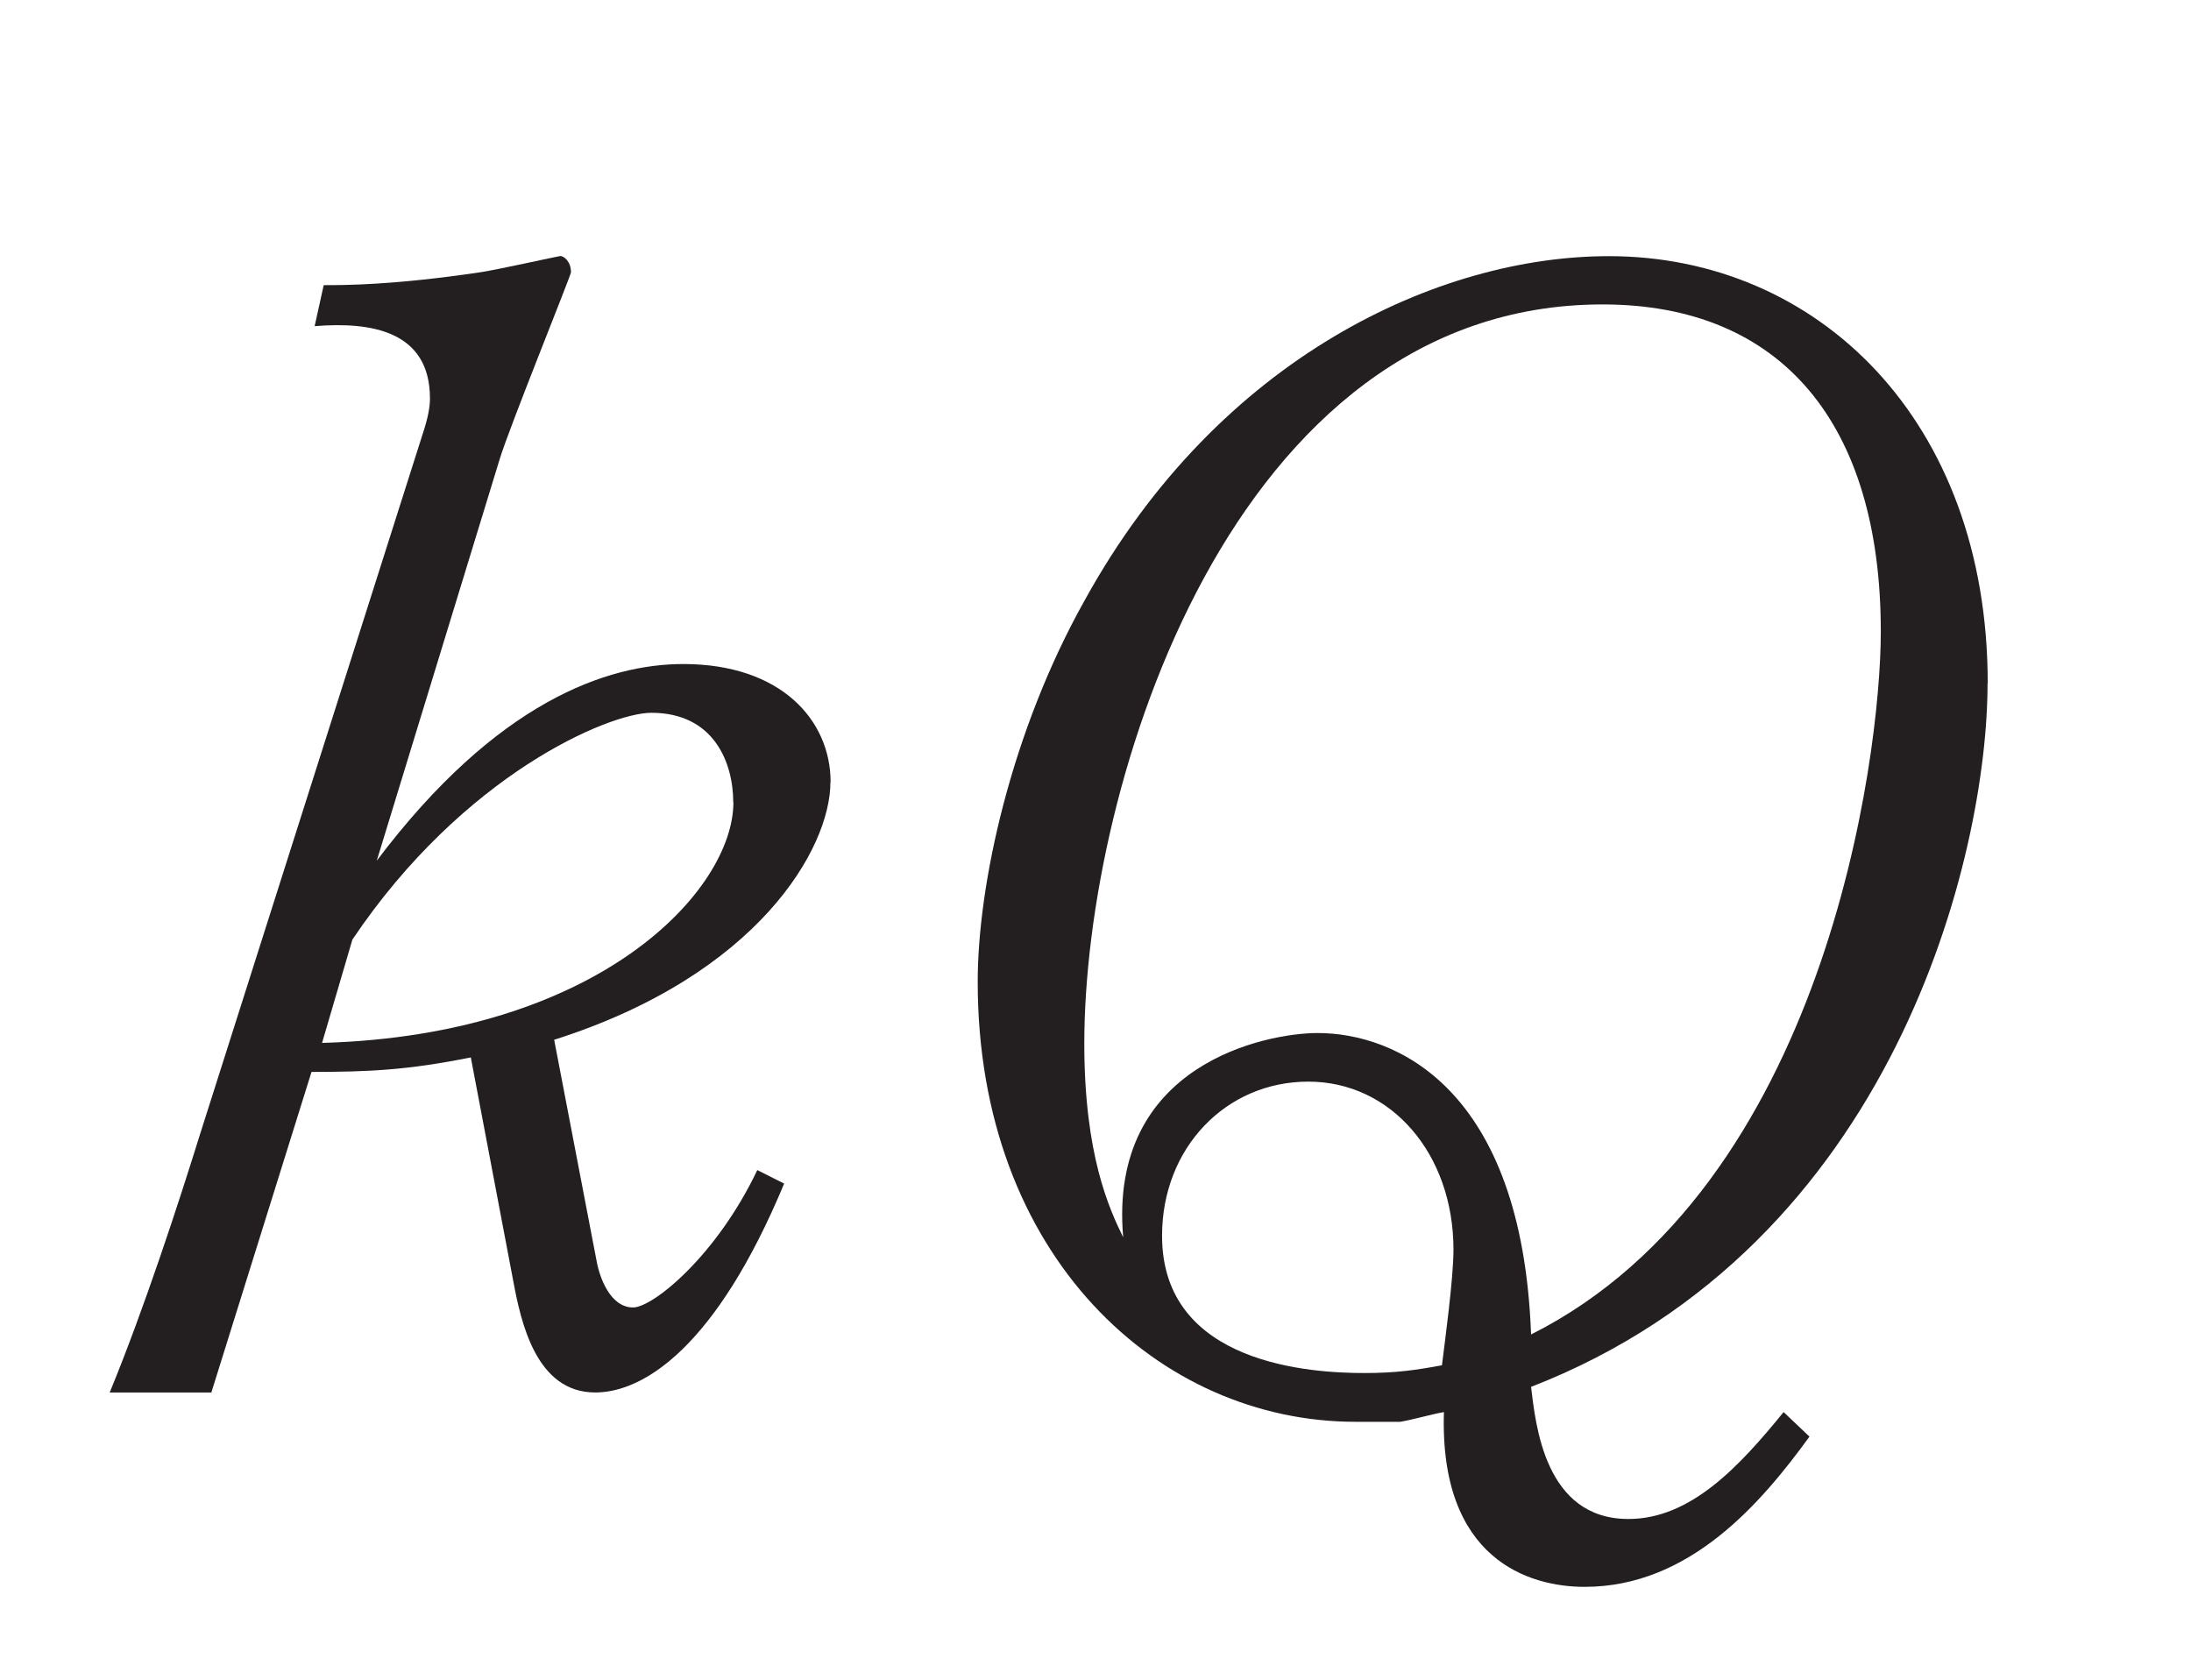 <?xml version="1.0"?><!--Antenna House PDF Viewer SDK V3.3 MR13 (3,3,2014,0515) for Windows Copyright (c) 1999-2014 Antenna House, Inc.--><svg xml:space="preserve" version="1.1" fill="black" fill-rule="evenodd" font-style="normal" font-weight="normal" font-stretch="normal" width="13.3pt" height="10.2pt" viewBox="0 0 13.3 10.2" xmlns="http://www.w3.org/2000/svg" xmlns:xlink="http://www.w3.org/1999/xlink"><defs><clipPath id="c0"><rect x="0" y="0" width="13.3" height="10.2" fill="none" clip-rule="evenodd"/></clipPath><clipPath id="c1"><rect x="-1" y="-1" width="597" height="844" fill="none" clip-rule="evenodd"/></clipPath><clipPath id="c2"><rect x="0" y="0" width="595" height="842" fill="none" clip-rule="evenodd"/></clipPath><clipPath id="c3"><rect x="0" y="0" width="595" height="842" fill="none" clip-rule="evenodd"/></clipPath><clipPath id="c4"><path d="M240.841,765.763h113.307v-121.958h-113.307v121.958z" fill="none" clip-rule="nonzero"/></clipPath><clipPath id="c5"><path d="M470.661,165.781h-339.6v42.72h339.6v-42.721" fill="none" clip-rule="nonzero"/></clipPath><clipPath id="c6"><path d="M425.237,189.75c2.453,-2.097 3.471,-5.826 2.537,-9.296c-2.475,1.813 -4.039,5.881 -2.537,9.296zm13.136,-5.388c.264,-.458 .536,-.928 .763,-1.458c-3.315,-.039 -5.664,1.233 -7.159,2.209c-1.36,.893 -2.739,2.288 -3.687,3.731l-.077,.117c-.28,.428 -.703,1.074 -.531,1.317c.096,.137 .454,.195 .98,.155v0c3.165,-.229 6.373,-2.131 8.015,-3.802c.7,-.709 1.161,-1.32 1.643,-2.18l.052,-.089zm6.363,3.531l.687,-.156c.28,-.063 .538,-.122 .761,-.17c.397,-.081 .912,-.173 1.169,-.213c.405,-.056 .787,-.119 1.084,-.168l.208,-.035c.219,-.032 .431,-.068 .63,-.101c.249,-.041 .477,-.08 .677,-.104c.247,-.026 .809,-.087 .867,-.093l.38,-.036c.578,-.056 .636,-.057 .694,-.05c.164,.025 .407,.036 .676,.05c.508,.025 1.083,.053 1.488,.17c.128,.036 .203,.155 .172,.272c-.03,.116 -.148,.196 -.289,.175c-1.935,-.255 -4.701,.352 -6.716,.795l-.799,.174c-3.132,.67 -6.212,1.716 -9.191,2.728c-5.077,1.724 -10.326,3.507 -16.303,3.66c-.574,.015 -1.138,.011 -1.693,-.011c-4.523,-.182 -8.384,-1.572 -10.535,-3.841c-1.623,-1.712 -2.202,-3.878 -1.674,-6.265c.473,-2.115 1.901,-3.267 3.017,-3.86c2.161,-1.143 7.908,-2.342 10.731,-.465c1.162,.773 1.947,2.497 1.867,4.098c-.063,1.255 -.644,2.246 -1.638,2.791c-.532,.293 -1.127,.37 -1.756,.452c-.254,.033 -.516,.067 -.781,.117l-.076,.004c-1.054,-.084 -1.147,-.247 -1.155,-.42c-.012,-.276 .352,-.352 .867,-.43l.036,-.003l.098,.014c.165,.031 .764,.097 .98,.04c1.014,-.259 1.699,-1.99 1.436,-3.632c-.314,-1.991 -1.85,-2.687 -3.082,-2.922c-2.636,-.496 -6.156,.67 -7.406,2.45c-1.277,1.83 -.867,4.676 .245,6.264c2.954,4.198 8.383,4.822 14.194,4.055c-.25,-.147 -.455,-.359 -.586,-.639c-.113,-.245 -.147,-.512 -.135,-.772c-.228,.155 -.504,.249 -.819,.257h-.118c-.877,-.036 -1.451,-.73 -1.571,-1.429c-.124,-.719 .228,-1.311 .877,-1.474c1.009,-.251 1.566,.136 1.809,.387c.293,.302 .426,.718 .412,1.13l.182,-.112c-2.398,-4.461 -.121,-9.151 3.293,-11.334l.231,-.032l.165,.149c1.052,2.916 .947,5.772 -.171,8.069c1.079,-1.325 2.585,-2.637 4.12,-3.559c2.055,-1.228 4.408,-1.627 7.777,-1.9c.092,-.006 .167,.023 .221,.08l.054,.206c-.355,1.259 -.743,2.306 -1.481,3.323c-.56,.777 -1.328,1.595 -2.003,2.135c-2.844,2.296 -5.743,3.532 -8.617,3.673c-.148,.008 -.286,.009 -.413,.004c-.593,-.024 -.982,-.183 -1.184,-.483c-.272,-.404 -.105,-.961 .185,-1.511c-.344,.375 -.725,.723 -1.143,1.038l.194,.02c.769,.155 1.207,.826 1.067,1.631c-.054,.306 -.2,.602 -.416,.842c4.299,-.767 8.68,-2.153 12.32,-3.307c2.3,-.728 4.287,-1.357 5.88,-1.726" fill="none" clip-rule="nonzero"/></clipPath><linearGradient id="g0" gradientUnits="userSpaceOnUse" x1="0" y1="0" x2="340.403" y2="0"><stop stop-color="#7F5793" offset="0" stop-opacity="1"/><stop stop-color="#855F98" offset="0.307" stop-opacity="1"/><stop stop-color="#855F98" offset="0.307" stop-opacity="1"/><stop stop-color="#9070A2" offset="0.514" stop-opacity="1"/><stop stop-color="#9070A2" offset="0.514" stop-opacity="1"/><stop stop-color="#745289" offset="0.584" stop-opacity="1"/><stop stop-color="#745289" offset="0.584" stop-opacity="1"/><stop stop-color="#5D3674" offset="0.681" stop-opacity="1"/><stop stop-color="#5D3674" offset="0.681" stop-opacity="1"/><stop stop-color="#4E2468" offset="0.805" stop-opacity="1"/><stop stop-color="#4E2468" offset="0.805" stop-opacity="1"/><stop stop-color="#491D64" offset="0.949" stop-opacity="1"/><stop stop-color="#491D64" offset="0.949" stop-opacity="1"/><stop stop-color="#491D64" offset="1" stop-opacity="1"/></linearGradient><clipPath id="c7"><path d="M407.094,188.986c.083,.14 .036,.328 -.125,.413c-.161,.085 -.368,.04 -.466,-.102c-2.603,-3.747 -7.345,-6.196 -10.913,-7.236c-1.193,-.342 -3.519,-.915 -5.682,-.917c-2.248,.007 -4.475,.983 -5.674,2.489c-2.309,2.904 -.872,6.35 1.646,8.117c1.581,1.108 3.863,1.68 5.529,-.035c1.132,-1.162 1.061,-3.012 -.177,-4.712c-.29,-.39 -.161,-.587 0,-.684c.505,-.301 1.787,.818 1.887,.95c1.421,1.913 .652,4.535 -.961,5.521c-1.701,1.039 -3.61,1.366 -5.522,.947c-2.169,-.474 -4.202,-1.915 -5.303,-3.757c-.14,-.234 -.262,-.464 -.368,-.687c-1.173,-2.477 -.341,-4.351 .553,-5.735c1.604,-2.473 4.301,-3.77 7.8,-3.75c6.78,.039 15.123,4.965 17.777,9.178" fill="none" clip-rule="nonzero"/></clipPath><linearGradient id="g1" gradientUnits="userSpaceOnUse" x1="0" y1="0" x2="340.404" y2="0"><stop stop-color="#7F5793" offset="0" stop-opacity="1"/><stop stop-color="#855F98" offset="0.307" stop-opacity="1"/><stop stop-color="#855F98" offset="0.307" stop-opacity="1"/><stop stop-color="#9070A2" offset="0.514" stop-opacity="1"/><stop stop-color="#9070A2" offset="0.514" stop-opacity="1"/><stop stop-color="#745289" offset="0.584" stop-opacity="1"/><stop stop-color="#745289" offset="0.584" stop-opacity="1"/><stop stop-color="#5D3674" offset="0.681" stop-opacity="1"/><stop stop-color="#5D3674" offset="0.681" stop-opacity="1"/><stop stop-color="#4E2468" offset="0.805" stop-opacity="1"/><stop stop-color="#4E2468" offset="0.805" stop-opacity="1"/><stop stop-color="#491D64" offset="0.949" stop-opacity="1"/><stop stop-color="#491D64" offset="0.949" stop-opacity="1"/><stop stop-color="#491D64" offset="1" stop-opacity="1"/></linearGradient><clipPath id="c8"><path d="M358.557,191.959c2.26,-.516 1.146,-3.174 -.516,-2.795c-2.07,.475 -1.297,3.212 .516,2.795" fill="none" clip-rule="nonzero"/></clipPath><linearGradient id="g2" gradientUnits="userSpaceOnUse" x1="0" y1="0" x2="340.404" y2="0"><stop stop-color="#7F5793" offset="0" stop-opacity="1"/><stop stop-color="#855F98" offset="0.307" stop-opacity="1"/><stop stop-color="#855F98" offset="0.307" stop-opacity="1"/><stop stop-color="#9070A2" offset="0.514" stop-opacity="1"/><stop stop-color="#9070A2" offset="0.514" stop-opacity="1"/><stop stop-color="#745289" offset="0.584" stop-opacity="1"/><stop stop-color="#745289" offset="0.584" stop-opacity="1"/><stop stop-color="#5D3674" offset="0.681" stop-opacity="1"/><stop stop-color="#5D3674" offset="0.681" stop-opacity="1"/><stop stop-color="#4E2468" offset="0.805" stop-opacity="1"/><stop stop-color="#4E2468" offset="0.805" stop-opacity="1"/><stop stop-color="#491D64" offset="0.949" stop-opacity="1"/><stop stop-color="#491D64" offset="0.949" stop-opacity="1"/><stop stop-color="#491D64" offset="1" stop-opacity="1"/></linearGradient><clipPath id="c9"><path d="M357.613,194.866c2.35,-.344 1.588,-3.057 -.028,-2.832c-2.263,.325 -1.579,3.073 .028,2.832" fill="none" clip-rule="nonzero"/></clipPath><linearGradient id="g3" gradientUnits="userSpaceOnUse" x1="0" y1="0" x2="340.403" y2="0"><stop stop-color="#7F5793" offset="0" stop-opacity="1"/><stop stop-color="#855F98" offset="0.307" stop-opacity="1"/><stop stop-color="#855F98" offset="0.307" stop-opacity="1"/><stop stop-color="#9070A2" offset="0.514" stop-opacity="1"/><stop stop-color="#9070A2" offset="0.514" stop-opacity="1"/><stop stop-color="#745289" offset="0.584" stop-opacity="1"/><stop stop-color="#745289" offset="0.584" stop-opacity="1"/><stop stop-color="#5D3674" offset="0.681" stop-opacity="1"/><stop stop-color="#5D3674" offset="0.681" stop-opacity="1"/><stop stop-color="#4E2468" offset="0.805" stop-opacity="1"/><stop stop-color="#4E2468" offset="0.805" stop-opacity="1"/><stop stop-color="#491D64" offset="0.949" stop-opacity="1"/><stop stop-color="#491D64" offset="0.949" stop-opacity="1"/><stop stop-color="#491D64" offset="1" stop-opacity="1"/></linearGradient><clipPath id="c10"><path d="M361.307,192.906c-4.021,-1.28 1.946,-3.208 4.228,-3.423c2,-.186 4.177,.204 5.783,.975c1.833,.887 -.356,1.859 -2.103,2.476c-2.831,1.003 -5.764,.66 -7.908,-.028zm9.222,-1.62c.014,-.016 .032,-.464 -.127,-.283c-1.255,-.732 -3.036,-1.18 -4.644,-.986c-1.596,.196 -6.267,1.578 -3.171,2.544c1.372,.432 3.503,.582 5.176,.095c.898,-.256 2.288,-.821 2.766,-1.37" fill="none" clip-rule="nonzero"/></clipPath><linearGradient id="g4" gradientUnits="userSpaceOnUse" x1="0" y1="0" x2="340.402" y2="0"><stop stop-color="#7F5793" offset="0" stop-opacity="1"/><stop stop-color="#855F98" offset="0.307" stop-opacity="1"/><stop stop-color="#855F98" offset="0.307" stop-opacity="1"/><stop stop-color="#9070A2" offset="0.514" stop-opacity="1"/><stop stop-color="#9070A2" offset="0.514" stop-opacity="1"/><stop stop-color="#745289" offset="0.584" stop-opacity="1"/><stop stop-color="#745289" offset="0.584" stop-opacity="1"/><stop stop-color="#5D3674" offset="0.681" stop-opacity="1"/><stop stop-color="#5D3674" offset="0.681" stop-opacity="1"/><stop stop-color="#4E2468" offset="0.805" stop-opacity="1"/><stop stop-color="#4E2468" offset="0.805" stop-opacity="1"/><stop stop-color="#491D64" offset="0.949" stop-opacity="1"/><stop stop-color="#491D64" offset="0.949" stop-opacity="1"/><stop stop-color="#491D64" offset="1" stop-opacity="1"/></linearGradient><clipPath id="c11"><path d="M359.733,193.513c5.446,-.798 11.13,2.978 12.988,8.449c-5.017,.094 -11.169,-2.343 -12.988,-8.449zm1.724,1.111c1.26,4.229 6.167,6.367 9.713,6.287c-1.895,-4.393 -5.588,-6.378 -9.713,-6.287" fill="none" clip-rule="nonzero"/></clipPath><linearGradient id="g5" gradientUnits="userSpaceOnUse" x1="0" y1="0" x2="340.403" y2="0"><stop stop-color="#7F5793" offset="0" stop-opacity="1"/><stop stop-color="#855F98" offset="0.307" stop-opacity="1"/><stop stop-color="#855F98" offset="0.307" stop-opacity="1"/><stop stop-color="#9070A2" offset="0.514" stop-opacity="1"/><stop stop-color="#9070A2" offset="0.514" stop-opacity="1"/><stop stop-color="#745289" offset="0.584" stop-opacity="1"/><stop stop-color="#745289" offset="0.584" stop-opacity="1"/><stop stop-color="#5D3674" offset="0.681" stop-opacity="1"/><stop stop-color="#5D3674" offset="0.681" stop-opacity="1"/><stop stop-color="#4E2468" offset="0.805" stop-opacity="1"/><stop stop-color="#4E2468" offset="0.805" stop-opacity="1"/><stop stop-color="#491D64" offset="0.949" stop-opacity="1"/><stop stop-color="#491D64" offset="0.949" stop-opacity="1"/><stop stop-color="#491D64" offset="1" stop-opacity="1"/></linearGradient><clipPath id="c12"><path d="M442.382,190.568c5.076,-1.934 11.605,.523 14.87,5.441c-4.846,1.159 -11.472,.101 -14.87,-5.441zm1.971,.712c2.354,3.839 7.69,4.871 11.112,4.038c-3.013,-3.862 -7.13,-5.004 -11.112,-4.038" fill="none" clip-rule="nonzero"/></clipPath><linearGradient id="g6" gradientUnits="userSpaceOnUse" x1="0" y1="0" x2="340.402" y2="0"><stop stop-color="#7F5793" offset="0" stop-opacity="1"/><stop stop-color="#855F98" offset="0.307" stop-opacity="1"/><stop stop-color="#855F98" offset="0.307" stop-opacity="1"/><stop stop-color="#9070A2" offset="0.514" stop-opacity="1"/><stop stop-color="#9070A2" offset="0.514" stop-opacity="1"/><stop stop-color="#745289" offset="0.584" stop-opacity="1"/><stop stop-color="#745289" offset="0.584" stop-opacity="1"/><stop stop-color="#5D3674" offset="0.681" stop-opacity="1"/><stop stop-color="#5D3674" offset="0.681" stop-opacity="1"/><stop stop-color="#4E2468" offset="0.805" stop-opacity="1"/><stop stop-color="#4E2468" offset="0.805" stop-opacity="1"/><stop stop-color="#491D64" offset="0.949" stop-opacity="1"/><stop stop-color="#491D64" offset="0.949" stop-opacity="1"/><stop stop-color="#491D64" offset="1" stop-opacity="1"/></linearGradient><clipPath id="c13"><path d="M167.218,180.454c-.935,3.47 .083,7.199 2.536,9.296c1.502,-3.415 -.062,-7.483 -2.536,-9.296zm-10.547,3.997c.482,.86 .942,1.471 1.643,2.18c1.642,1.671 4.849,3.573 8.014,3.802v0c.526,.04 .884,-.018 .98,-.155c.172,-.243 -.25,-.889 -.531,-1.317l-.076,-.117c-.949,-1.443 -2.328,-2.838 -3.688,-3.731c-1.495,-.976 -3.843,-2.248 -7.158,-2.209c.226,.53 .499,1 .763,1.458l.052,.089zm-.536,5.168c3.641,1.154 8.022,2.54 12.321,3.307c-.217,-.24 -.363,-.536 -.416,-.842c-.141,-.805 .297,-1.476 1.067,-1.631l.194,-.02c-.419,-.315 -.8,-.663 -1.143,-1.038c.29,.55 .457,1.107 .184,1.511c-.202,.3 -.591,.459 -1.184,.483c-.127,.005 -.264,.004 -.412,-.004c-2.875,-.141 -5.774,-1.377 -8.617,-3.673c-.675,-.54 -1.443,-1.358 -2.003,-2.135c-.739,-1.017 -1.127,-2.064 -1.481,-3.323l.054,-.206c.054,-.057 .128,-.086 .22,-.08c3.369,.273 5.722,.672 7.778,1.9c1.535,.922 3.04,2.234 4.12,3.559c-1.118,-2.297 -1.223,-5.153 -.172,-8.069l.166,-.149l.231,.032c3.414,2.183 5.69,6.873 3.293,11.334l.181,.112c-.014,-.412 .119,-.828 .412,-1.13c.244,-.251 .801,-.638 1.81,-.387c.649,.163 1.001,.755 .876,1.474c-.119,.699 -.693,1.393 -1.571,1.429h-.118c-.315,-.008 -.59,-.102 -.819,-.257c.013,.26 -.021,.527 -.135,.772c-.13,.28 -.336,.492 -.586,.639c5.812,.767 11.241,.143 14.194,-4.055c1.112,-1.588 1.523,-4.434 .245,-6.264c-1.249,-1.78 -4.769,-2.946 -7.406,-2.45c-1.232,.235 -2.767,.931 -3.081,2.922c-.263,1.642 .422,3.373 1.435,3.632c.216,.057 .815,-.009 .98,-.04l.099,-.014l.035,.003c.515,.078 .88,.154 .867,.43c-.007,.173 -.101,.336 -1.154,.42l-.076,-.004c-.266,-.05 -.527,-.084 -.781,-.117c-.63,-.082 -1.225,-.159 -1.757,-.452c-.993,-.545 -1.574,-1.536 -1.638,-2.791c-.079,-1.601 .706,-3.325 1.867,-4.098c2.823,-1.877 8.57,-.678 10.731,.465c1.116,.593 2.544,1.745 3.018,3.86c.528,2.387 -.051,4.553 -1.674,6.265c-2.151,2.269 -6.012,3.659 -10.536,3.841c-.554,.022 -1.119,.026 -1.692,.011c-5.977,-.153 -11.227,-1.936 -16.304,-3.66c-2.979,-1.012 -6.058,-2.058 -9.191,-2.728l-.799,-.174c-2.014,-.443 -4.781,-1.05 -6.715,-.795c-.141,.021 -.259,-.059 -.289,-.175c-.031,-.117 .044,-.236 .172,-.272c.404,-.117 .979,-.145 1.487,-.17c.27,-.014 .513,-.025 .677,-.05c.057,-.007 .116,-.006 .694,.05l.379,.036c.059,.006 .621,.067 .867,.093c.201,.024 .429,.063 .678,.104c.198,.033 .41,.069 .629,.101l.209,.035c.296,.049 .678,.112 1.083,.168c.258,.04 .773,.132 1.17,.213c.223,.048 .48,.107 .76,.17l.688,.156c1.593,.369 3.579,.998 5.879,1.726" fill="none" clip-rule="nonzero"/></clipPath><linearGradient id="g7" gradientUnits="userSpaceOnUse" x1="0" y1="0" x2="340.403" y2="0"><stop stop-color="#7F5793" offset="0" stop-opacity="1"/><stop stop-color="#855F98" offset="0.307" stop-opacity="1"/><stop stop-color="#855F98" offset="0.307" stop-opacity="1"/><stop stop-color="#9070A2" offset="0.514" stop-opacity="1"/><stop stop-color="#9070A2" offset="0.514" stop-opacity="1"/><stop stop-color="#745289" offset="0.584" stop-opacity="1"/><stop stop-color="#745289" offset="0.584" stop-opacity="1"/><stop stop-color="#5D3674" offset="0.681" stop-opacity="1"/><stop stop-color="#5D3674" offset="0.681" stop-opacity="1"/><stop stop-color="#4E2468" offset="0.805" stop-opacity="1"/><stop stop-color="#4E2468" offset="0.805" stop-opacity="1"/><stop stop-color="#491D64" offset="0.949" stop-opacity="1"/><stop stop-color="#491D64" offset="0.949" stop-opacity="1"/><stop stop-color="#491D64" offset="1" stop-opacity="1"/></linearGradient><clipPath id="c14"><path d="M187.898,188.986c-.084,.14 -.036,.328 .125,.413c.16,.085 .367,.04 .466,-.102c2.603,-3.747 7.344,-6.196 10.912,-7.236c1.194,-.342 3.519,-.915 5.682,-.917c2.248,.007 4.476,.983 5.675,2.489c2.309,2.904 .872,6.35 -1.647,8.117c-1.581,1.108 -3.863,1.68 -5.529,-.035c-1.132,-1.162 -1.06,-3.012 .177,-4.712c.29,-.39 .161,-.587 0,-.684c-.505,-.301 -1.786,.818 -1.886,.95c-1.422,1.913 -.653,4.535 .961,5.521c1.7,1.039 3.609,1.366 5.521,.947c2.17,-.474 4.202,-1.915 5.303,-3.757c.141,-.234 .263,-.464 .369,-.687c1.173,-2.477 .34,-4.351 -.554,-5.735c-1.603,-2.473 -4.3,-3.77 -7.8,-3.75c-6.78,.039 -15.122,4.965 -17.776,9.178" fill="none" clip-rule="nonzero"/></clipPath><linearGradient id="g8" gradientUnits="userSpaceOnUse" x1="0" y1="0" x2="340.403" y2="0"><stop stop-color="#7F5793" offset="0" stop-opacity="1"/><stop stop-color="#855F98" offset="0.307" stop-opacity="1"/><stop stop-color="#855F98" offset="0.307" stop-opacity="1"/><stop stop-color="#9070A2" offset="0.514" stop-opacity="1"/><stop stop-color="#9070A2" offset="0.514" stop-opacity="1"/><stop stop-color="#745289" offset="0.584" stop-opacity="1"/><stop stop-color="#745289" offset="0.584" stop-opacity="1"/><stop stop-color="#5D3674" offset="0.681" stop-opacity="1"/><stop stop-color="#5D3674" offset="0.681" stop-opacity="1"/><stop stop-color="#4E2468" offset="0.805" stop-opacity="1"/><stop stop-color="#4E2468" offset="0.805" stop-opacity="1"/><stop stop-color="#491D64" offset="0.949" stop-opacity="1"/><stop stop-color="#491D64" offset="0.949" stop-opacity="1"/><stop stop-color="#491D64" offset="1" stop-opacity="1"/></linearGradient><clipPath id="c15"><path d="M137.739,196.009c3.266,-4.918 9.795,-7.375 14.871,-5.441c-3.398,5.542 -10.024,6.6 -14.871,5.441zm1.787,-.691c3.422,.833 8.759,-.199 11.112,-4.038c-3.981,-.966 -8.099,.176 -11.112,4.038" fill="none" clip-rule="nonzero"/></clipPath><linearGradient id="g9" gradientUnits="userSpaceOnUse" x1="0" y1="0" x2="340.403" y2="0"><stop stop-color="#7F5793" offset="0" stop-opacity="1"/><stop stop-color="#855F98" offset="0.307" stop-opacity="1"/><stop stop-color="#855F98" offset="0.307" stop-opacity="1"/><stop stop-color="#9070A2" offset="0.514" stop-opacity="1"/><stop stop-color="#9070A2" offset="0.514" stop-opacity="1"/><stop stop-color="#745289" offset="0.584" stop-opacity="1"/><stop stop-color="#745289" offset="0.584" stop-opacity="1"/><stop stop-color="#5D3674" offset="0.681" stop-opacity="1"/><stop stop-color="#5D3674" offset="0.681" stop-opacity="1"/><stop stop-color="#4E2468" offset="0.805" stop-opacity="1"/><stop stop-color="#4E2468" offset="0.805" stop-opacity="1"/><stop stop-color="#491D64" offset="0.949" stop-opacity="1"/><stop stop-color="#491D64" offset="0.949" stop-opacity="1"/><stop stop-color="#491D64" offset="1" stop-opacity="1"/></linearGradient><clipPath id="c16"><path d="M330.444,190.864c1.07,-4.832 7.023,-8.262 13.414,-7.9c-1.657,4.227 -6.369,8.517 -13.414,7.9zm1.753,-1.037c4.897,.428 8.872,-2.938 10.033,-5.941c-5.291,.046 -8.68,2.448 -10.033,5.941" fill="none" clip-rule="nonzero"/></clipPath><linearGradient id="g10" gradientUnits="userSpaceOnUse" x1="0" y1="0" x2="340.403" y2="0"><stop stop-color="#7F5793" offset="0" stop-opacity="1"/><stop stop-color="#855F98" offset="0.307" stop-opacity="1"/><stop stop-color="#855F98" offset="0.307" stop-opacity="1"/><stop stop-color="#9070A2" offset="0.514" stop-opacity="1"/><stop stop-color="#9070A2" offset="0.514" stop-opacity="1"/><stop stop-color="#745289" offset="0.584" stop-opacity="1"/><stop stop-color="#745289" offset="0.584" stop-opacity="1"/><stop stop-color="#5D3674" offset="0.681" stop-opacity="1"/><stop stop-color="#5D3674" offset="0.681" stop-opacity="1"/><stop stop-color="#4E2468" offset="0.805" stop-opacity="1"/><stop stop-color="#4E2468" offset="0.805" stop-opacity="1"/><stop stop-color="#491D64" offset="0.949" stop-opacity="1"/><stop stop-color="#491D64" offset="0.949" stop-opacity="1"/><stop stop-color="#491D64" offset="1" stop-opacity="1"/></linearGradient><clipPath id="c17"><path d="M302.892,192.198c5.305,.183 7.725,.937 7.725,.937c3.736,1.163 10.261,1.939 13.846,.025c3.718,-1.987 2.955,-4.176 1.53,-5.314c-1.425,-1.138 -6.075,-1.071 -8.101,.335c7.726,-1.607 7.726,1.807 7.726,1.807c0,3.181 -8.666,3.536 -12.767,2.805c-4.737,-.844 -7.098,-1.599 -9.959,-.595" fill="none" clip-rule="nonzero"/></clipPath><linearGradient id="g11" gradientUnits="userSpaceOnUse" x1="0" y1="0" x2="340.404" y2="0"><stop stop-color="#7F5793" offset="0" stop-opacity="1"/><stop stop-color="#855F98" offset="0.307" stop-opacity="1"/><stop stop-color="#855F98" offset="0.307" stop-opacity="1"/><stop stop-color="#9070A2" offset="0.514" stop-opacity="1"/><stop stop-color="#9070A2" offset="0.514" stop-opacity="1"/><stop stop-color="#745289" offset="0.584" stop-opacity="1"/><stop stop-color="#745289" offset="0.584" stop-opacity="1"/><stop stop-color="#5D3674" offset="0.681" stop-opacity="1"/><stop stop-color="#5D3674" offset="0.681" stop-opacity="1"/><stop stop-color="#4E2468" offset="0.805" stop-opacity="1"/><stop stop-color="#4E2468" offset="0.805" stop-opacity="1"/><stop stop-color="#491D64" offset="0.949" stop-opacity="1"/><stop stop-color="#491D64" offset="0.949" stop-opacity="1"/><stop stop-color="#491D64" offset="1" stop-opacity="1"/></linearGradient><clipPath id="c18"><path d="M304.616,193.671c6.783,2.047 17.462,2.047 17.462,2.047c12.999,0 27.349,-8.822 41.68,-9.732c0,0 14.331,-.91 19.599,7.786c-3.749,-6.245 -18.301,-6.245 -18.301,-6.245c-9.161,0 -14.542,3.804 -26.104,6.937c-11.563,3.133 -21.868,4.328 -34.336,-.793" fill="none" clip-rule="nonzero"/></clipPath><linearGradient id="g12" gradientUnits="userSpaceOnUse" x1="0" y1="0" x2="340.403" y2="0"><stop stop-color="#7F5793" offset="0" stop-opacity="1"/><stop stop-color="#855F98" offset="0.307" stop-opacity="1"/><stop stop-color="#855F98" offset="0.307" stop-opacity="1"/><stop stop-color="#9070A2" offset="0.514" stop-opacity="1"/><stop stop-color="#9070A2" offset="0.514" stop-opacity="1"/><stop stop-color="#745289" offset="0.584" stop-opacity="1"/><stop stop-color="#745289" offset="0.584" stop-opacity="1"/><stop stop-color="#5D3674" offset="0.681" stop-opacity="1"/><stop stop-color="#5D3674" offset="0.681" stop-opacity="1"/><stop stop-color="#4E2468" offset="0.805" stop-opacity="1"/><stop stop-color="#4E2468" offset="0.805" stop-opacity="1"/><stop stop-color="#491D64" offset="0.949" stop-opacity="1"/><stop stop-color="#491D64" offset="0.949" stop-opacity="1"/><stop stop-color="#491D64" offset="1" stop-opacity="1"/></linearGradient><clipPath id="c19"><path d="M236.435,191.959c-2.261,-.516 -1.146,-3.174 .516,-2.795c2.07,.475 1.296,3.212 -.516,2.795" fill="none" clip-rule="nonzero"/></clipPath><linearGradient id="g13" gradientUnits="userSpaceOnUse" x1="0" y1="0" x2="340.404" y2="0"><stop stop-color="#7F5793" offset="0" stop-opacity="1"/><stop stop-color="#855F98" offset="0.307" stop-opacity="1"/><stop stop-color="#855F98" offset="0.307" stop-opacity="1"/><stop stop-color="#9070A2" offset="0.514" stop-opacity="1"/><stop stop-color="#9070A2" offset="0.514" stop-opacity="1"/><stop stop-color="#745289" offset="0.584" stop-opacity="1"/><stop stop-color="#745289" offset="0.584" stop-opacity="1"/><stop stop-color="#5D3674" offset="0.681" stop-opacity="1"/><stop stop-color="#5D3674" offset="0.681" stop-opacity="1"/><stop stop-color="#4E2468" offset="0.805" stop-opacity="1"/><stop stop-color="#4E2468" offset="0.805" stop-opacity="1"/><stop stop-color="#491D64" offset="0.949" stop-opacity="1"/><stop stop-color="#491D64" offset="0.949" stop-opacity="1"/><stop stop-color="#491D64" offset="1" stop-opacity="1"/></linearGradient><clipPath id="c20"><path d="M237.378,194.866c-2.349,-.344 -1.587,-3.057 .029,-2.832c2.263,.325 1.578,3.073 -.029,2.832" fill="none" clip-rule="nonzero"/></clipPath><linearGradient id="g14" gradientUnits="userSpaceOnUse" x1="0" y1="0" x2="340.404" y2="0"><stop stop-color="#7F5793" offset="0" stop-opacity="1"/><stop stop-color="#855F98" offset="0.307" stop-opacity="1"/><stop stop-color="#855F98" offset="0.307" stop-opacity="1"/><stop stop-color="#9070A2" offset="0.514" stop-opacity="1"/><stop stop-color="#9070A2" offset="0.514" stop-opacity="1"/><stop stop-color="#745289" offset="0.584" stop-opacity="1"/><stop stop-color="#745289" offset="0.584" stop-opacity="1"/><stop stop-color="#5D3674" offset="0.681" stop-opacity="1"/><stop stop-color="#5D3674" offset="0.681" stop-opacity="1"/><stop stop-color="#4E2468" offset="0.805" stop-opacity="1"/><stop stop-color="#4E2468" offset="0.805" stop-opacity="1"/><stop stop-color="#491D64" offset="0.949" stop-opacity="1"/><stop stop-color="#491D64" offset="0.949" stop-opacity="1"/><stop stop-color="#491D64" offset="1" stop-opacity="1"/></linearGradient><clipPath id="c21"><path d="M225.777,192.934c-1.747,-.617 -3.937,-1.589 -2.103,-2.476c1.606,-.771 3.782,-1.161 5.782,-.975c2.282,.215 8.25,2.143 4.229,3.423c-2.145,.688 -5.078,1.031 -7.908,.028zm1.452,-.278c1.673,.487 3.803,.337 5.175,-.095c3.097,-.966 -1.574,-2.348 -3.171,-2.544c-1.608,-.194 -3.388,.254 -4.643,.986c-.159,-.181 -.142,.267 -.128,.283c.479,.549 1.869,1.114 2.767,1.37" fill="none" clip-rule="nonzero"/></clipPath><linearGradient id="g15" gradientUnits="userSpaceOnUse" x1="0" y1="0" x2="340.403" y2="0"><stop stop-color="#7F5793" offset="0" stop-opacity="1"/><stop stop-color="#855F98" offset="0.307" stop-opacity="1"/><stop stop-color="#855F98" offset="0.307" stop-opacity="1"/><stop stop-color="#9070A2" offset="0.514" stop-opacity="1"/><stop stop-color="#9070A2" offset="0.514" stop-opacity="1"/><stop stop-color="#745289" offset="0.584" stop-opacity="1"/><stop stop-color="#745289" offset="0.584" stop-opacity="1"/><stop stop-color="#5D3674" offset="0.681" stop-opacity="1"/><stop stop-color="#5D3674" offset="0.681" stop-opacity="1"/><stop stop-color="#4E2468" offset="0.805" stop-opacity="1"/><stop stop-color="#4E2468" offset="0.805" stop-opacity="1"/><stop stop-color="#491D64" offset="0.949" stop-opacity="1"/><stop stop-color="#491D64" offset="0.949" stop-opacity="1"/><stop stop-color="#491D64" offset="1" stop-opacity="1"/></linearGradient><clipPath id="c22"><path d="M222.271,201.962c1.858,-5.471 7.542,-9.247 12.988,-8.449c-1.819,6.106 -7.972,8.543 -12.988,8.449zm1.551,-1.051c3.546,.08 8.453,-2.058 9.713,-6.287c-4.125,-.091 -7.819,1.894 -9.713,6.287" fill="none" clip-rule="nonzero"/></clipPath><linearGradient id="g16" gradientUnits="userSpaceOnUse" x1="0" y1="0" x2="340.403" y2="0"><stop stop-color="#7F5793" offset="0" stop-opacity="1"/><stop stop-color="#855F98" offset="0.307" stop-opacity="1"/><stop stop-color="#855F98" offset="0.307" stop-opacity="1"/><stop stop-color="#9070A2" offset="0.514" stop-opacity="1"/><stop stop-color="#9070A2" offset="0.514" stop-opacity="1"/><stop stop-color="#745289" offset="0.584" stop-opacity="1"/><stop stop-color="#745289" offset="0.584" stop-opacity="1"/><stop stop-color="#5D3674" offset="0.681" stop-opacity="1"/><stop stop-color="#5D3674" offset="0.681" stop-opacity="1"/><stop stop-color="#4E2468" offset="0.805" stop-opacity="1"/><stop stop-color="#4E2468" offset="0.805" stop-opacity="1"/><stop stop-color="#491D64" offset="0.949" stop-opacity="1"/><stop stop-color="#491D64" offset="0.949" stop-opacity="1"/><stop stop-color="#491D64" offset="1" stop-opacity="1"/></linearGradient><clipPath id="c23"><path d="M251.133,182.964c6.392,-.362 12.344,3.068 13.414,7.9c-7.044,.617 -11.757,-3.673 -13.414,-7.9zm1.628,.922c1.162,3.003 5.137,6.369 10.034,5.941c-1.354,-3.493 -4.742,-5.895 -10.034,-5.941" fill="none" clip-rule="nonzero"/></clipPath><linearGradient id="g17" gradientUnits="userSpaceOnUse" x1="0" y1="0" x2="340.402" y2="0"><stop stop-color="#7F5793" offset="0" stop-opacity="1"/><stop stop-color="#855F98" offset="0.307" stop-opacity="1"/><stop stop-color="#855F98" offset="0.307" stop-opacity="1"/><stop stop-color="#9070A2" offset="0.514" stop-opacity="1"/><stop stop-color="#9070A2" offset="0.514" stop-opacity="1"/><stop stop-color="#745289" offset="0.584" stop-opacity="1"/><stop stop-color="#745289" offset="0.584" stop-opacity="1"/><stop stop-color="#5D3674" offset="0.681" stop-opacity="1"/><stop stop-color="#5D3674" offset="0.681" stop-opacity="1"/><stop stop-color="#4E2468" offset="0.805" stop-opacity="1"/><stop stop-color="#4E2468" offset="0.805" stop-opacity="1"/><stop stop-color="#491D64" offset="0.949" stop-opacity="1"/><stop stop-color="#491D64" offset="0.949" stop-opacity="1"/><stop stop-color="#491D64" offset="1" stop-opacity="1"/></linearGradient><clipPath id="c24"><path d="M292.1,192.198c-5.305,.183 -7.726,.937 -7.726,.937c-3.736,1.163 -10.26,1.939 -13.845,.025c-3.719,-1.987 -2.955,-4.176 -1.53,-5.314c1.425,-1.138 6.075,-1.071 8.1,.335c-7.725,-1.607 -7.725,1.807 -7.725,1.807c0,3.181 8.665,3.536 12.766,2.805c4.737,-.844 7.098,-1.599 9.96,-.595" fill="none" clip-rule="nonzero"/></clipPath><linearGradient id="g18" gradientUnits="userSpaceOnUse" x1="0" y1="0" x2="340.402" y2="0"><stop stop-color="#7F5793" offset="0" stop-opacity="1"/><stop stop-color="#855F98" offset="0.307" stop-opacity="1"/><stop stop-color="#855F98" offset="0.307" stop-opacity="1"/><stop stop-color="#9070A2" offset="0.514" stop-opacity="1"/><stop stop-color="#9070A2" offset="0.514" stop-opacity="1"/><stop stop-color="#745289" offset="0.584" stop-opacity="1"/><stop stop-color="#745289" offset="0.584" stop-opacity="1"/><stop stop-color="#5D3674" offset="0.681" stop-opacity="1"/><stop stop-color="#5D3674" offset="0.681" stop-opacity="1"/><stop stop-color="#4E2468" offset="0.805" stop-opacity="1"/><stop stop-color="#4E2468" offset="0.805" stop-opacity="1"/><stop stop-color="#491D64" offset="0.949" stop-opacity="1"/><stop stop-color="#491D64" offset="0.949" stop-opacity="1"/><stop stop-color="#491D64" offset="1" stop-opacity="1"/></linearGradient><clipPath id="c25"><path d="M290.376,193.671c-6.783,2.047 -17.462,2.047 -17.462,2.047c-12.999,0 -27.349,-8.822 -41.681,-9.732c0,0 -14.331,-.91 -19.599,7.786c3.75,-6.245 18.302,-6.245 18.302,-6.245c9.16,0 14.542,3.804 26.104,6.937c11.562,3.133 21.868,4.328 34.336,-.793" fill="none" clip-rule="nonzero"/></clipPath><linearGradient id="g19" gradientUnits="userSpaceOnUse" x1="0" y1="0" x2="340.403" y2="0"><stop stop-color="#7F5793" offset="0" stop-opacity="1"/><stop stop-color="#855F98" offset="0.307" stop-opacity="1"/><stop stop-color="#855F98" offset="0.307" stop-opacity="1"/><stop stop-color="#9070A2" offset="0.514" stop-opacity="1"/><stop stop-color="#9070A2" offset="0.514" stop-opacity="1"/><stop stop-color="#745289" offset="0.584" stop-opacity="1"/><stop stop-color="#745289" offset="0.584" stop-opacity="1"/><stop stop-color="#5D3674" offset="0.681" stop-opacity="1"/><stop stop-color="#5D3674" offset="0.681" stop-opacity="1"/><stop stop-color="#4E2468" offset="0.805" stop-opacity="1"/><stop stop-color="#4E2468" offset="0.805" stop-opacity="1"/><stop stop-color="#491D64" offset="0.949" stop-opacity="1"/><stop stop-color="#491D64" offset="0.949" stop-opacity="1"/><stop stop-color="#491D64" offset="1" stop-opacity="1"/></linearGradient><clipPath id="c26"><path d="M299.935,192.233c0,-1.347 -1.092,-2.439 -2.439,-2.439c-1.347,0 -2.439,1.092 -2.439,2.439c0,1.347 1.092,2.439 2.439,2.439c1.347,0 2.439,-1.092 2.439,-2.439" fill="none" clip-rule="nonzero"/></clipPath><linearGradient id="g20" gradientUnits="userSpaceOnUse" x1="0" y1="0" x2="340.403" y2="0"><stop stop-color="#7F5793" offset="0" stop-opacity="1"/><stop stop-color="#855F98" offset="0.307" stop-opacity="1"/><stop stop-color="#855F98" offset="0.307" stop-opacity="1"/><stop stop-color="#9070A2" offset="0.514" stop-opacity="1"/><stop stop-color="#9070A2" offset="0.514" stop-opacity="1"/><stop stop-color="#745289" offset="0.584" stop-opacity="1"/><stop stop-color="#745289" offset="0.584" stop-opacity="1"/><stop stop-color="#5D3674" offset="0.681" stop-opacity="1"/><stop stop-color="#5D3674" offset="0.681" stop-opacity="1"/><stop stop-color="#4E2468" offset="0.805" stop-opacity="1"/><stop stop-color="#4E2468" offset="0.805" stop-opacity="1"/><stop stop-color="#491D64" offset="0.949" stop-opacity="1"/><stop stop-color="#491D64" offset="0.949" stop-opacity="1"/><stop stop-color="#491D64" offset="1" stop-opacity="1"/></linearGradient></defs><g clip-path="url(#c0)"><g><view viewBox="0 0 13.3 10.2" id="p2"/></g><g transform="translate(-391.1,-260.15)" clip-path="url(#c1)"><g clip-path="url(#c2)"><g transform="matrix(1,0,0,-1,0,842)" clip-path="url(#c3)"><g stroke-opacity="0"><path d="M4.54,-3.705c0,-.376 -.301,-.717 -.894,-.717c-.461,0 -1.133,.228 -1.861,1.194l.746,-2.437c.055,-.184 .433,-1.117 .433,-1.135c0,-.069 -.046,-.099 -.064,-.099c-.009,0 -.405,.088 -.488,.099c-.525,.078 -.82,.078 -.949,.078l-.055,.249c.341,-.028 .7,.028 .7,.439c0,.046 -.009,.111 -.046,.221l-1.354,4.259c-.12,.386 -.332,1.039 -.544,1.554h.617l.608,-1.946c.341,0 .58,-.01 .967,-.088l.258,1.359c.046,.247 .138,.675 .497,.675c.294,0 .734,-.275 1.147,-1.268l-.163,-.082c-.248,.522 -.634,.834 -.754,.834c-.138,0 -.203,-.181 -.221,-.28l-.258,-1.345c1.237,-.393 1.677,-1.162 1.677,-1.564zm-.59,.122c0,.533 -.811,1.414 -2.497,1.461l.184,-.627c.673,-1.002 1.557,-1.377 1.815,-1.377c.378,0 .497,.3 .497,.544z" fill="#231F20" fill-rule="nonzero" transform="matrix(1,0,0,-1,391.602,573.397)"/></g><g stroke-opacity="0"><path d="M6.957,-4.305c0,-1.6 -1.035,-2.593 -2.3,-2.593c-1.026,0 -2.365,.607 -3.181,2.088c-.449,.8 -.65,1.728 -.65,2.317c0,1.669 1.105,2.671 2.292,2.671c.094,0 .18,0 .274,0c.085,-.015 .18,-.044 .264,-.059c-.028,.894 .516,1.061 .854,1.061c.637,0 1.071,-.507 1.365,-.912l-.157,-.149c-.268,.329 -.563,.649 -.942,.649c-.508,0 -.563,-.572 -.591,-.802c2.211,-.858 2.771,-3.236 2.771,-4.269zm-.649,-.312c0,.768 -.34,3.368 -2.123,4.265c-.055,-1.503 -.827,-1.83 -1.296,-1.83c-.307,0 -1.272,.186 -1.18,1.24c-.082,-.168 -.236,-.495 -.236,-1.176c0,-1.563 .893,-4.487 3.146,-4.487c1.089,0 1.689,.727 1.689,1.986zm-2.594,3.75c0,.178 -.053,.562 -.07,.702c-.157,.029 -.279,.047 -.471,.047c-.311,0 -1.228,-.047 -1.228,-.833c0,-.533 .387,-.936 .888,-.936c.503,0 .881,.439 .881,1.02z" fill="#231F20" fill-rule="nonzero" transform="matrix(1,0,0,-1,396.209,573.397)"/></g><g clip-path="url(#c6)"><g transform="matrix(1,0.186,0.186,-1,138.704,134.025)"><rect x="266.818" y="-10.528" width="49.098" height="24.385" fill="url(#g0)" fill-rule="nonzero"/></g></g><g clip-path="url(#c7)"><g transform="matrix(1,0.186,0.186,-1,137.59,140.003)"><rect x="241.241" y="-8.731" width="29.054" height="18.817" fill="url(#g1)" fill-rule="nonzero"/></g></g><g clip-path="url(#c8)"><g transform="matrix(1,0.186,0.186,-1,135.888,149.137)"><rect x="219.84" y="-2.165" width="5.33" height="4.343" fill="url(#g2)" fill-rule="nonzero"/></g></g><g clip-path="url(#c9)"><g transform="matrix(1,0.186,0.186,-1,135.346,152.048)"><rect x="219.757" y="-2.01" width="5.079" height="4.023" fill="url(#g3)" fill-rule="nonzero"/></g></g><g clip-path="url(#c10)"><g transform="matrix(1,0.186,0.186,-1,135.978,148.661)"><rect x="221.202" y="-3.914" width="16.168" height="7.341" fill="url(#g4)" fill-rule="nonzero"/></g></g><g clip-path="url(#c11)"><g transform="matrix(1,0.186,0.186,-1,134.885,154.521)"><rect x="224.183" y="-5.459" width="14.234" height="11.366" fill="url(#g5)" fill-rule="nonzero"/></g></g><g clip-path="url(#c12)"><g transform="matrix(1,0.186,0.186,-1,138.486,135.195)"><rect x="303.325" y="-5.182" width="15.908" height="10.925" fill="url(#g6)" fill-rule="nonzero"/></g></g><g clip-path="url(#c13)"><g transform="matrix(1,0.186,0.186,-1,130.393,178.636)"><rect x="9.963" y="-13.766" width="49.098" height="24.385" fill="url(#g7)" fill-rule="nonzero"/></g></g><g clip-path="url(#c14)"><g transform="matrix(1,0.186,0.186,-1,131.465,172.884)"><rect x="55.702" y="-10.414" width="29.055" height="18.817" fill="url(#g8)" fill-rule="nonzero"/></g></g><g clip-path="url(#c15)"><g transform="matrix(1,0.186,0.186,-1,128.264,190.067)"><rect x="8.899" y="-5.157" width="15.909" height="10.925" fill="url(#g9)" fill-rule="nonzero"/></g></g><g clip-path="url(#c16)"><g transform="matrix(1,0.186,0.186,-1,135.837,149.412)"><rect x="194.056" y="-5.621" width="14.563" height="10.996" fill="url(#g10)" fill-rule="nonzero"/></g></g><g clip-path="url(#c17)"><g transform="matrix(1,0.186,0.186,-1,134.546,156.344)"><rect x="168.142" y="-7.122" width="25.971" height="12.768" fill="url(#g11)" fill-rule="nonzero"/></g></g><g clip-path="url(#c18)"><g transform="matrix(1,0.186,0.186,-1,135.204,152.812)"><rect x="169.539" y="-13.937" width="78.57" height="27.433" fill="url(#g12)" fill-rule="nonzero"/></g></g><g clip-path="url(#c19)"><g transform="matrix(1,0.186,0.186,-1,131.811,171.023)"><rect x="102.128" y="-2.207" width="5.331" height="4.343" fill="url(#g13)" fill-rule="nonzero"/></g></g><g clip-path="url(#c20)"><g transform="matrix(1,0.186,0.186,-1,131.314,173.689)"><rect x="103.499" y="-2.027" width="5.079" height="4.023" fill="url(#g14)" fill-rule="nonzero"/></g></g><g clip-path="url(#c21)"><g transform="matrix(1,0.186,0.186,-1,131.381,173.331)"><rect x="90.3" y="-3.629" width="16.169" height="7.341" fill="url(#g15)" fill-rule="nonzero"/></g></g><g clip-path="url(#c22)"><g transform="matrix(1,0.186,0.186,-1,130.253,179.386)"><rect x="91.332" y="-5.343" width="14.234" height="11.366" fill="url(#g16)" fill-rule="nonzero"/></g></g><g clip-path="url(#c23)"><g transform="matrix(1,0.186,0.186,-1,133.17,163.727)"><rect x="117.405" y="-5.585" width="14.563" height="10.996" fill="url(#g17)" fill-rule="nonzero"/></g></g><g clip-path="url(#c24)"><g transform="matrix(1,0.186,0.186,-1,133.044,164.408)"><rect x="133.27" y="-5.555" width="25.972" height="12.768" fill="url(#g18)" fill-rule="nonzero"/></g></g><g clip-path="url(#c25)"><g transform="matrix(1,0.186,0.186,-1,131.722,171.501)"><rect x="79.676" y="-11.988" width="78.57" height="27.433" fill="url(#g19)" fill-rule="nonzero"/></g></g><g clip-path="url(#c26)"><g transform="matrix(1,0.186,0.186,-1,133.549,161.692)"><rect x="161.151" y="-2.796" width="5.593" height="5.593" fill="url(#g20)" fill-rule="nonzero"/></g></g></g></g></g></g></svg>